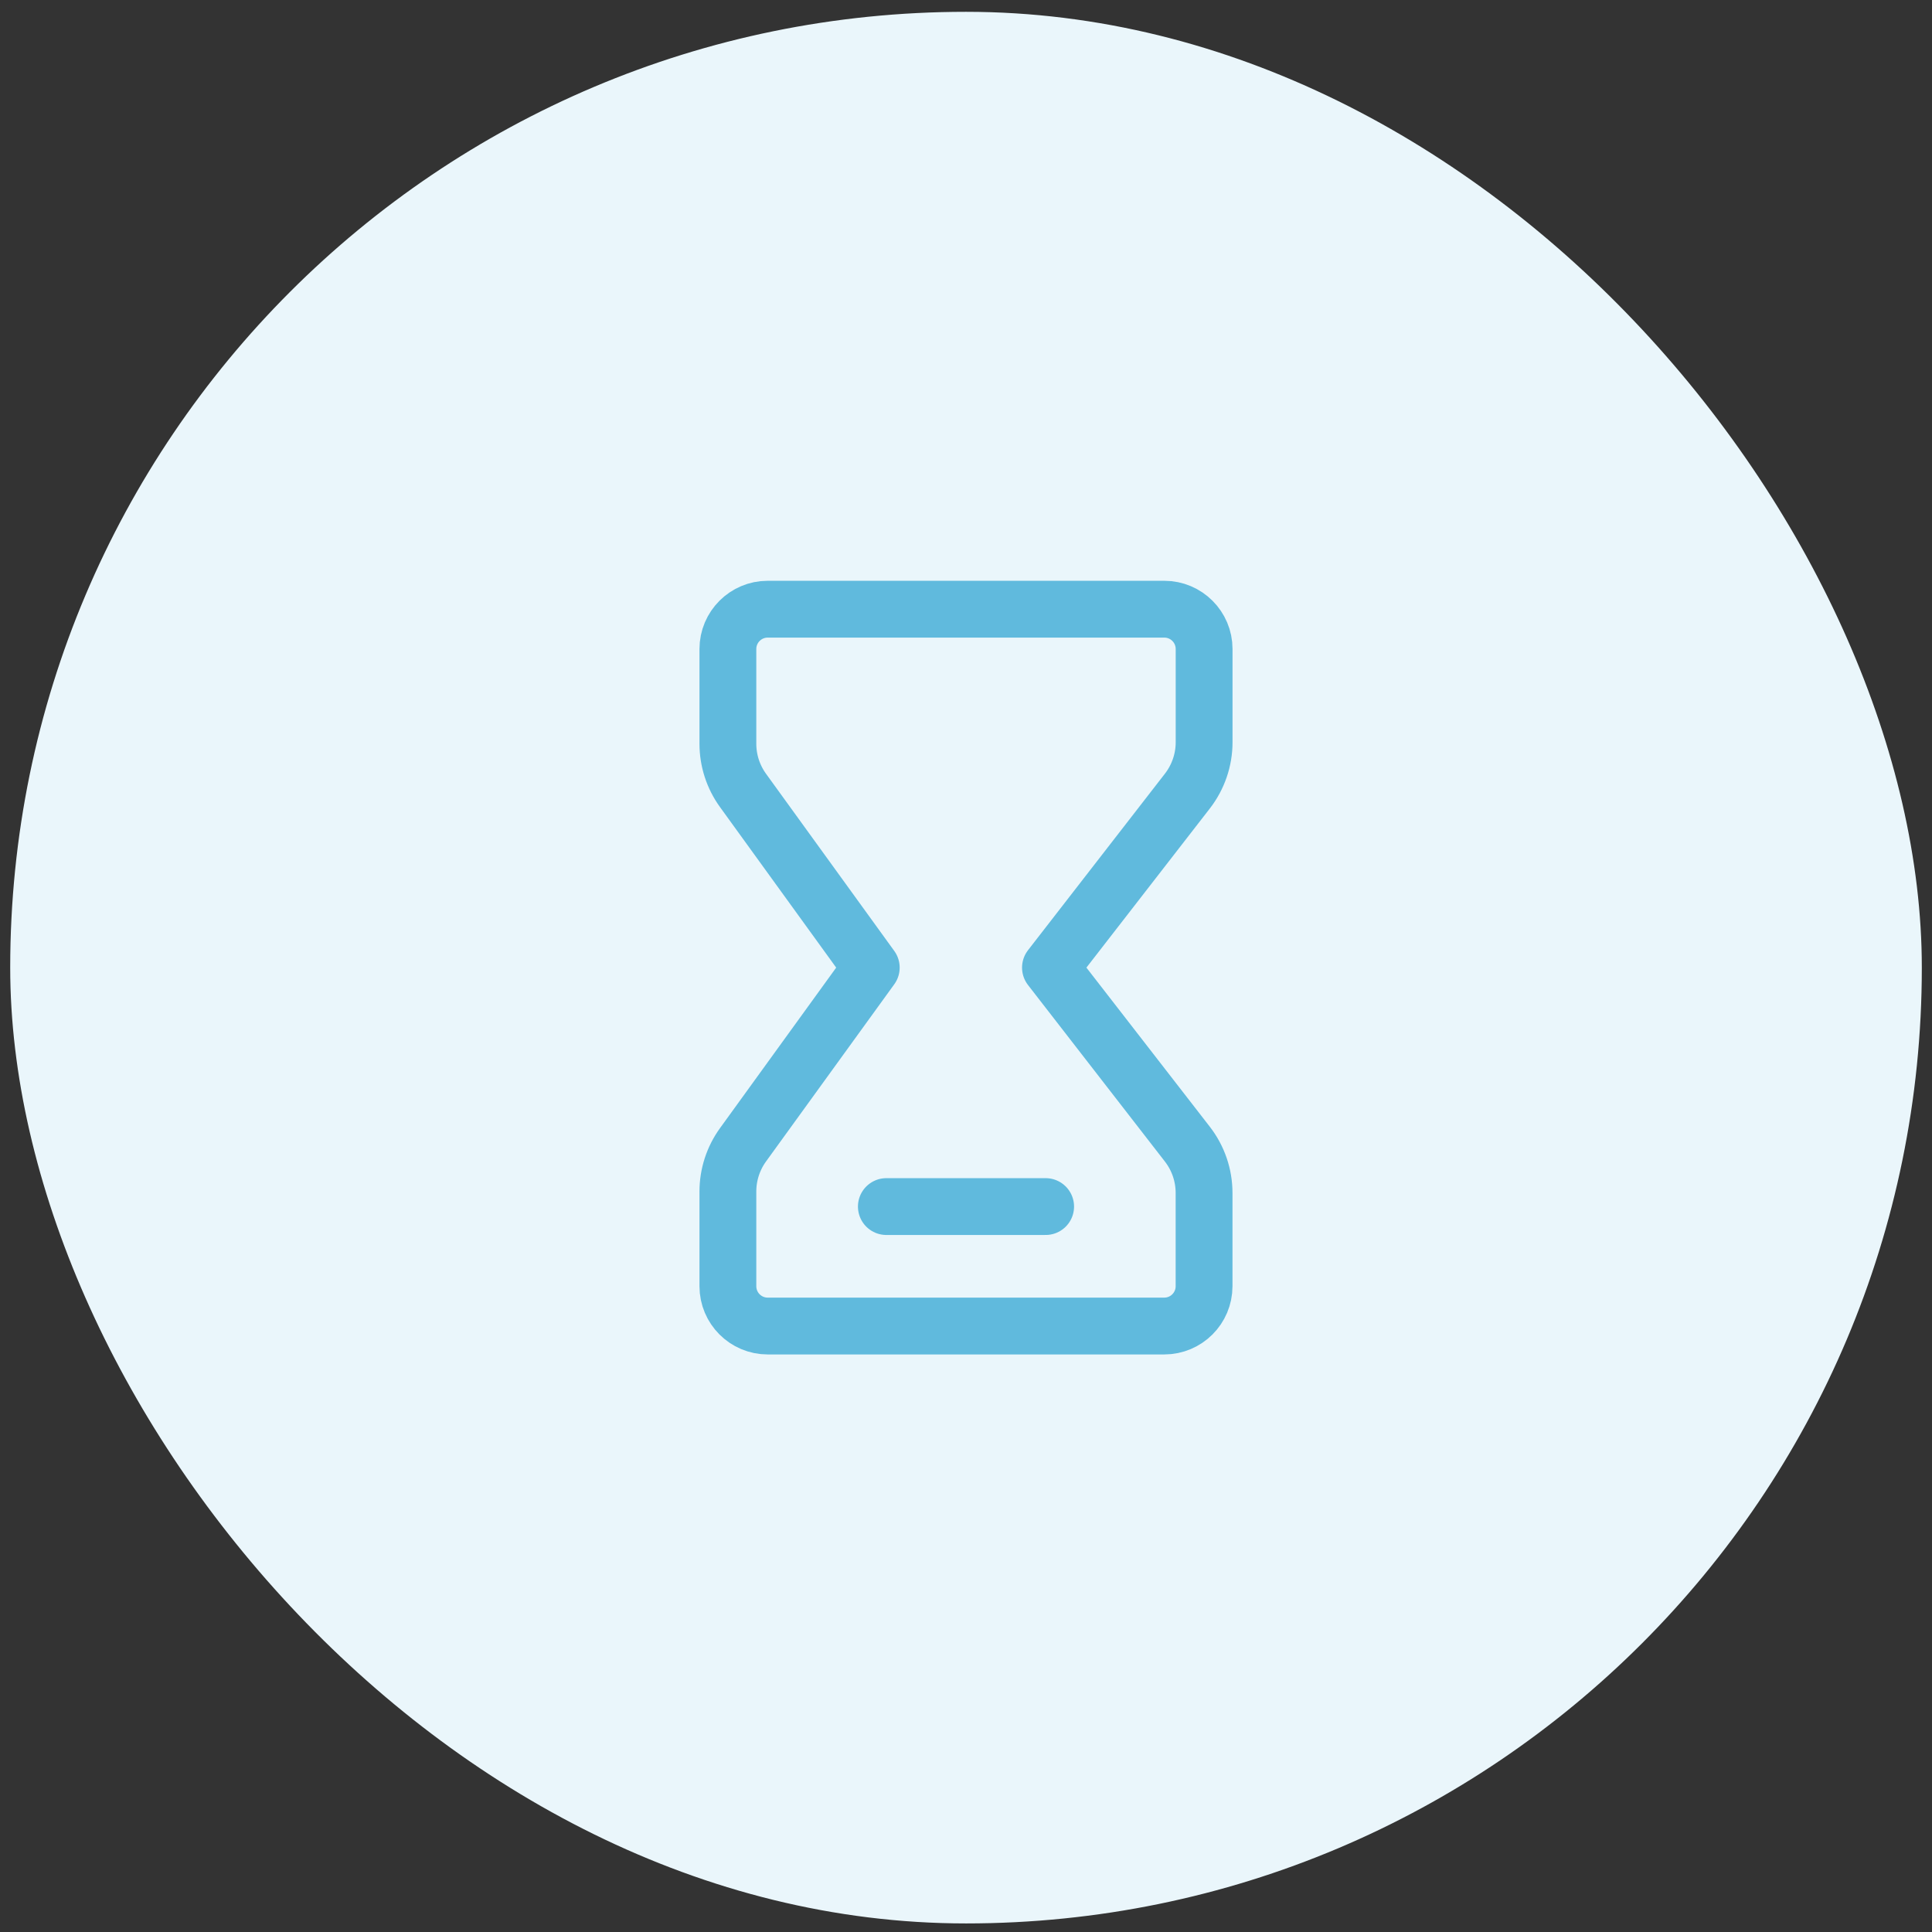 <?xml version="1.0" encoding="UTF-8"?> <svg xmlns="http://www.w3.org/2000/svg" width="85" height="85" viewBox="0 0 85 85" fill="none"><rect x="0" y="0" width="85" height="85" fill="#333333" stroke="none"/><rect x="0.449" y="0.52" width="84.103" height="84.103" rx="42.051" fill="#EAF6FB"></rect><path d="M38.996 53.084H46.004" stroke="#60BADD" stroke-width="2.5" stroke-linecap="round" stroke-linejoin="round"></path><path fill-rule="evenodd" clip-rule="evenodd" d="M51.224 26.802H33.776C32.809 26.802 32.024 27.587 32.024 28.554V32.721C32.024 33.459 32.257 34.179 32.69 34.776L38.332 42.571L32.69 50.366C32.257 50.964 32.024 51.684 32.024 52.421V56.588C32.024 57.555 32.809 58.34 33.776 58.34H51.222C52.189 58.34 52.974 57.555 52.974 56.588V52.484C52.974 51.706 52.715 50.951 52.238 50.336L46.216 42.571L52.24 34.804C52.716 34.189 52.976 33.434 52.976 32.656V28.554C52.976 27.587 52.191 26.802 51.224 26.802Z" stroke="#60BADD" stroke-width="2.5" stroke-linecap="round" stroke-linejoin="round"></path></svg> 